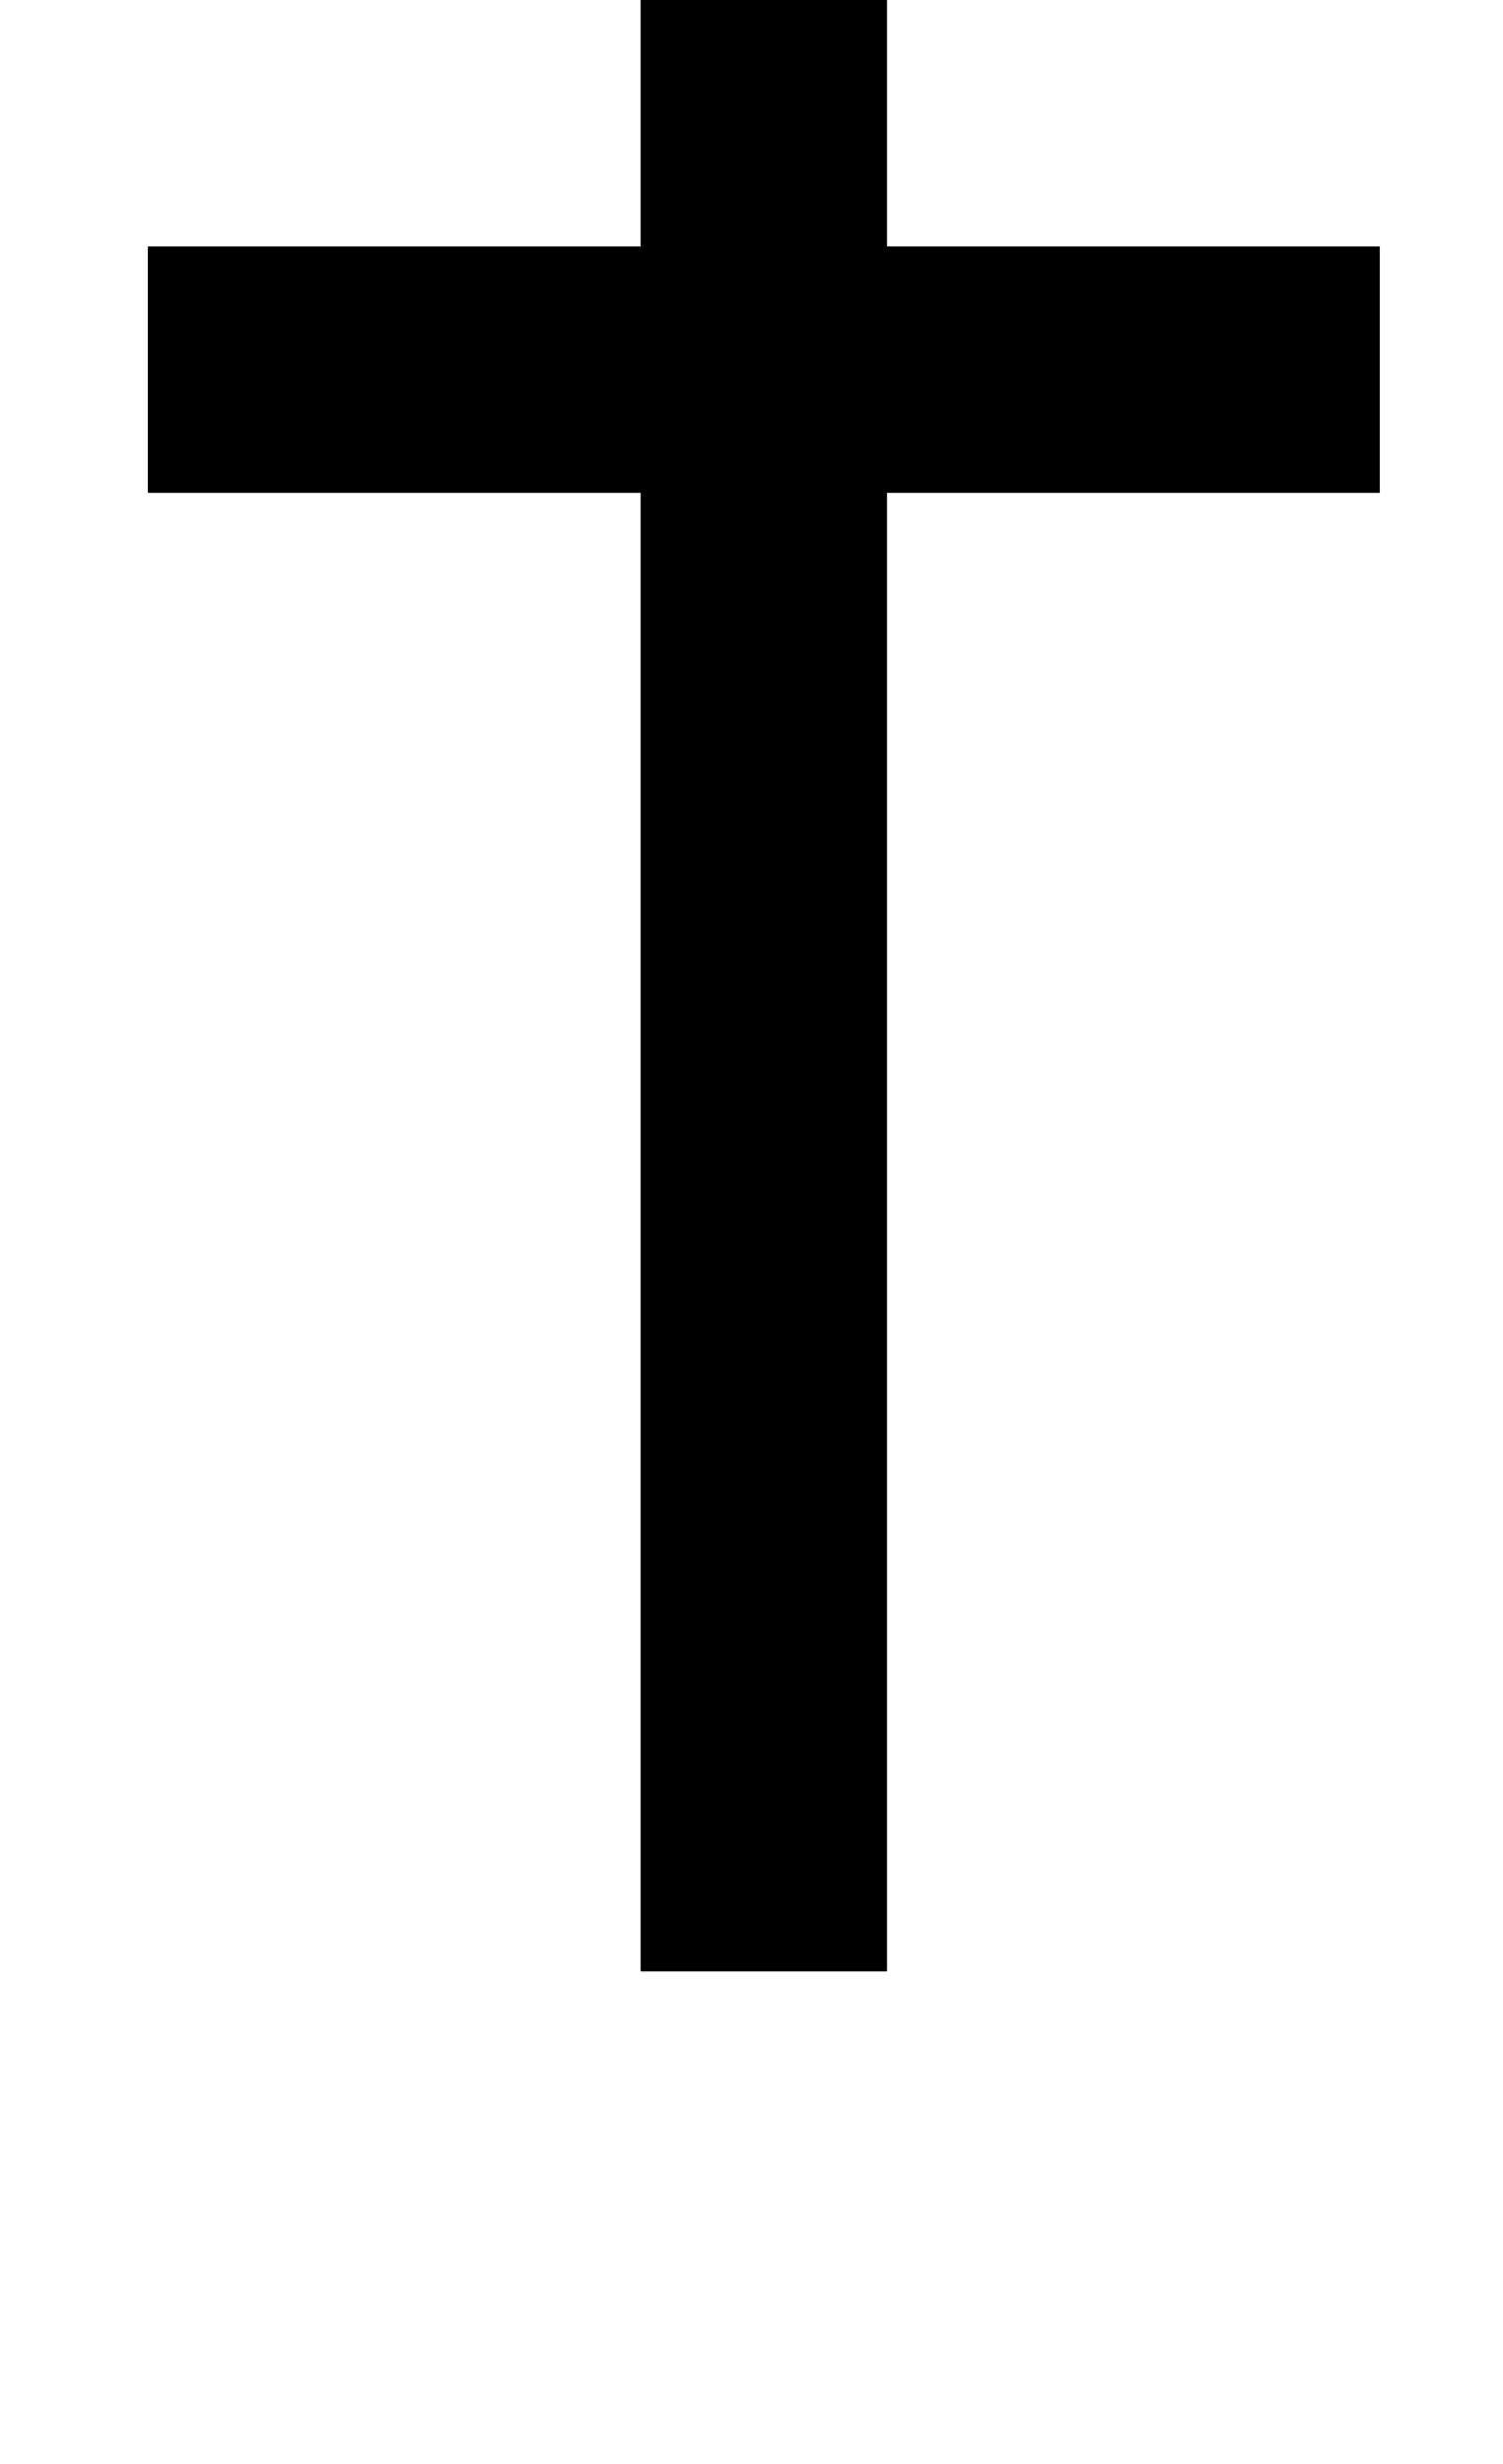 <?xml version="1.0" standalone="no"?>
<!DOCTYPE svg PUBLIC "-//W3C//DTD SVG 1.1//EN" "http://www.w3.org/Graphics/SVG/1.1/DTD/svg11.dtd" >
<svg xmlns="http://www.w3.org/2000/svg" xmlns:xlink="http://www.w3.org/1999/xlink" version="1.1" viewBox="-10 0 610 1000">
   <path fill="currentColor"
d="M50 200v-100h200v-100h-100v-100h100v100h100v100h200v100h-200v600h-100v-600h-200zM450 -100v100h-100v-100h100z" />
</svg>
